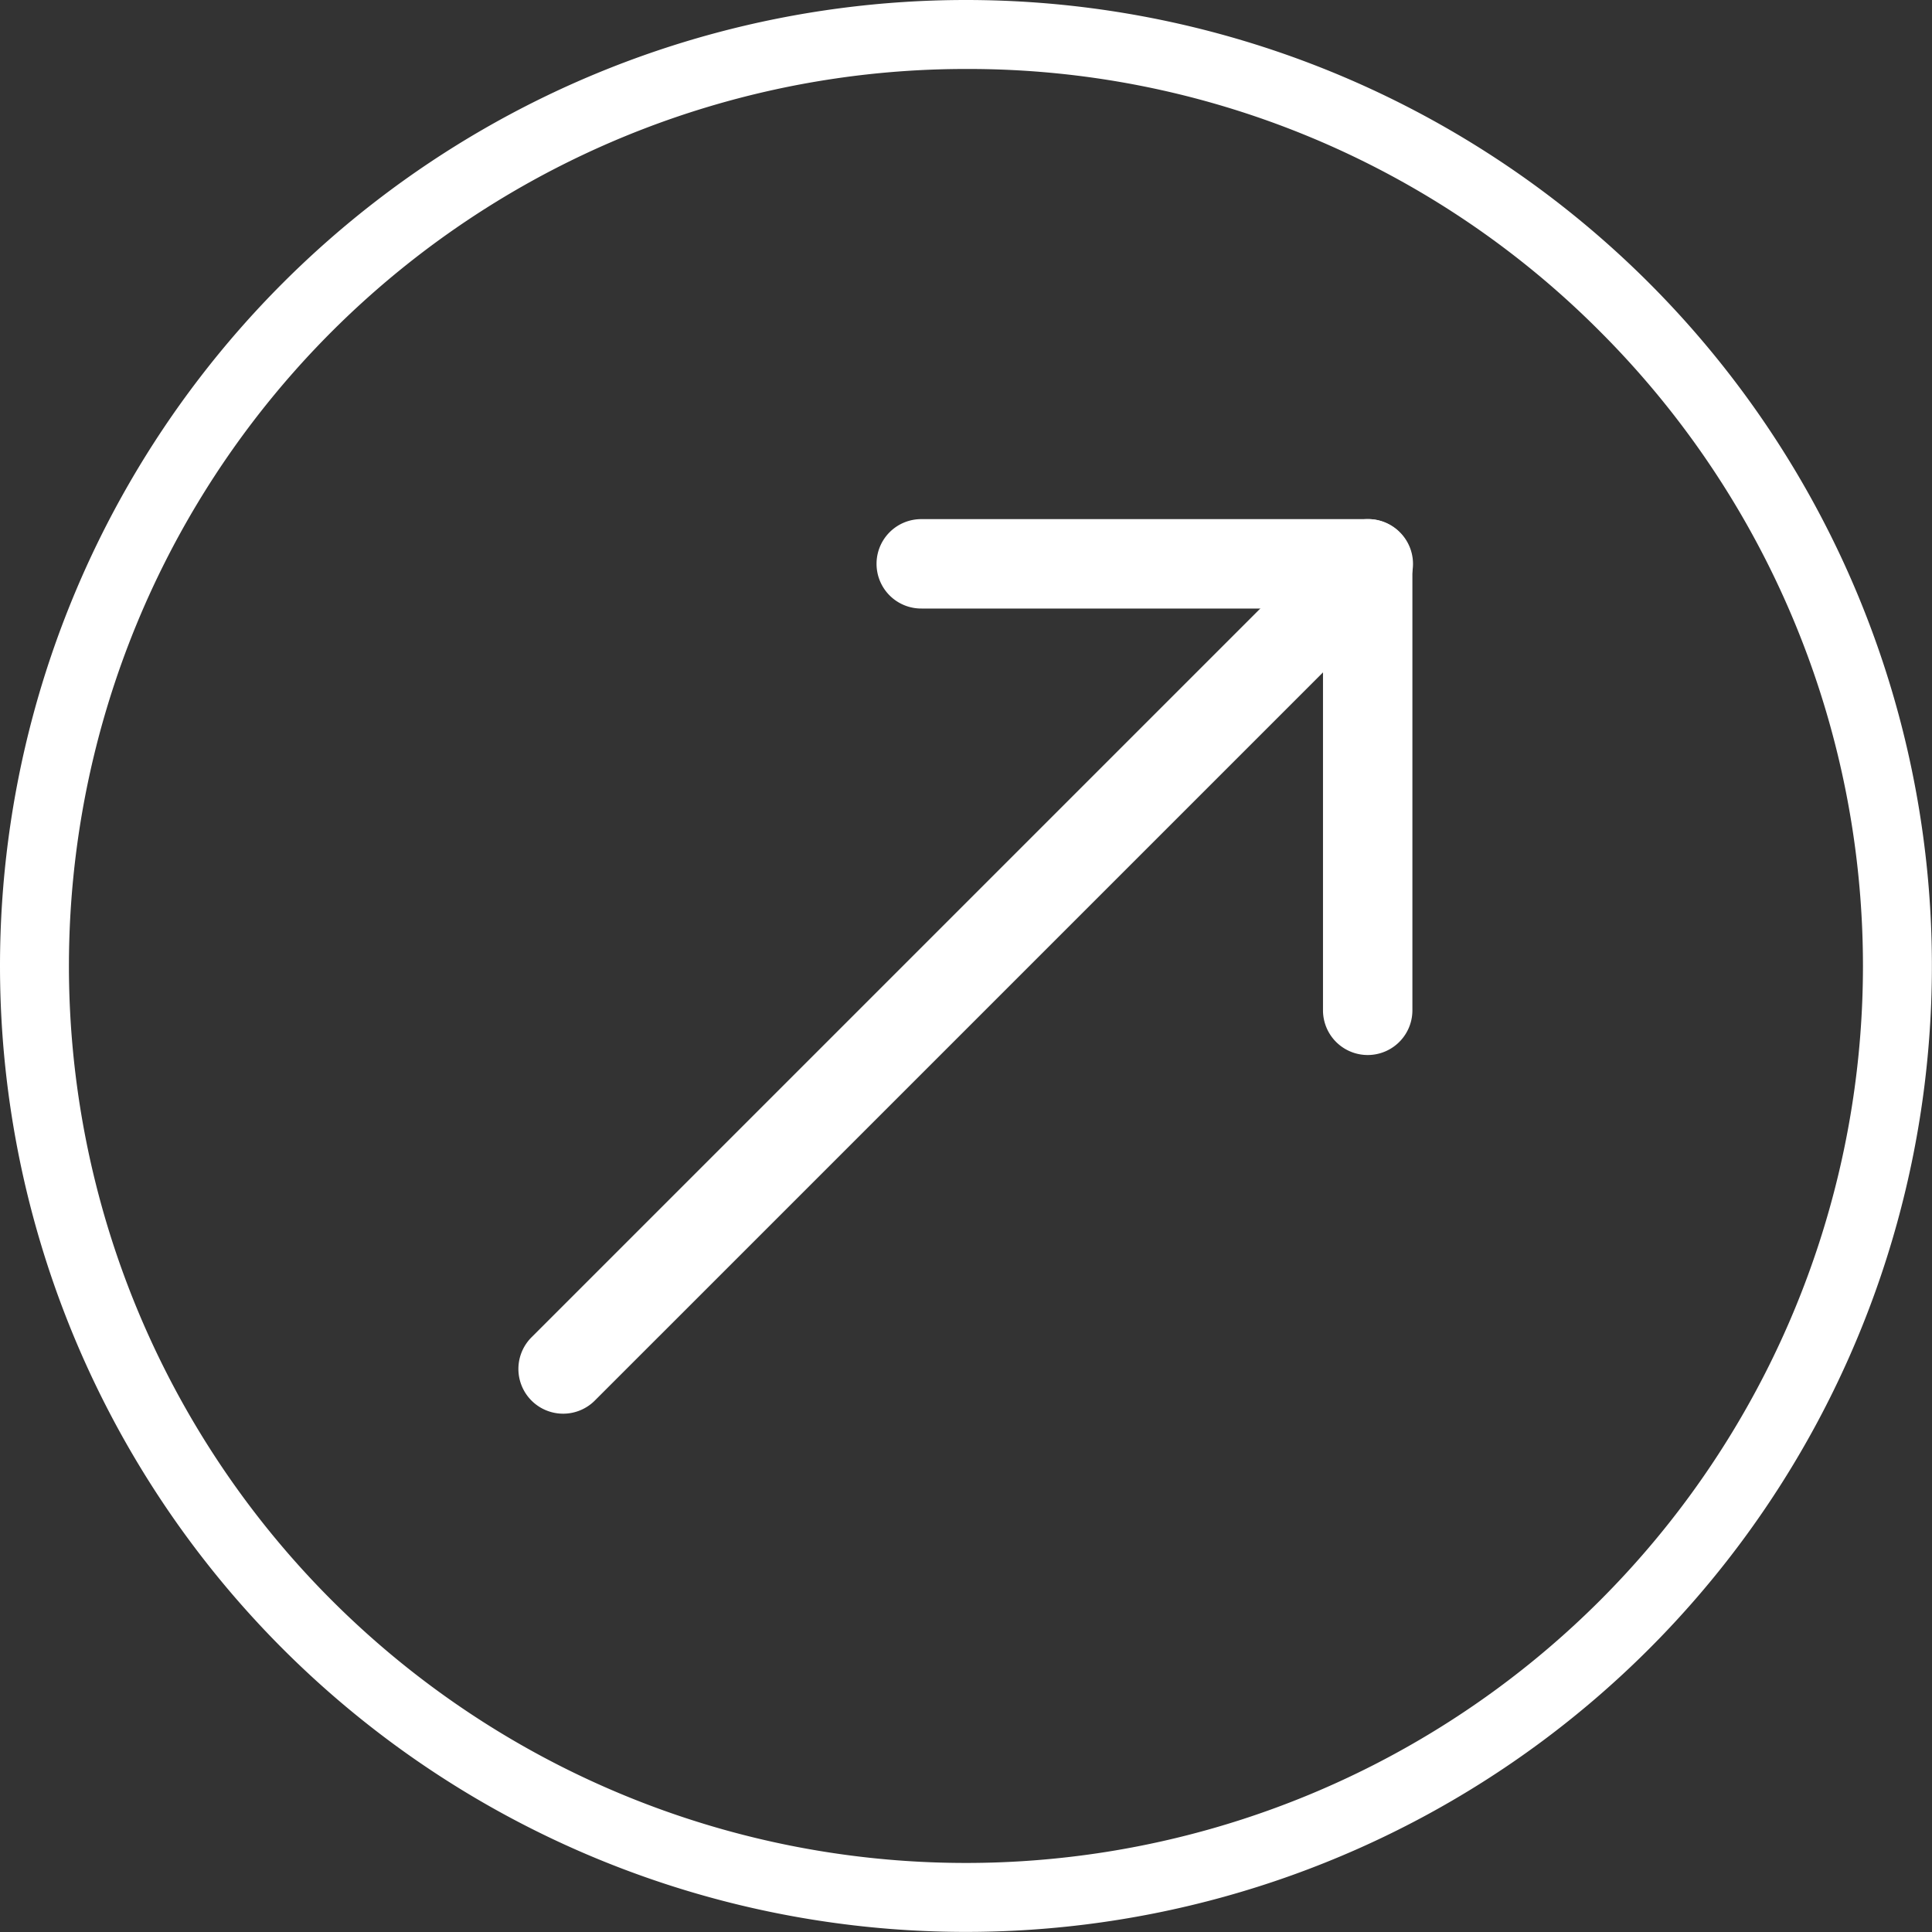 <svg xmlns="http://www.w3.org/2000/svg" width="20.335" height="20.335" viewBox="0 0 20.335 20.335"><rect x="0" y="0" width="20.335" height="20.335" fill="#333333" stroke="none"/><g id="Grupo_209" data-name="Grupo 209" transform="translate(-1739 -65.665)"><path id="Elipse_15" data-name="Elipse 15" d="M10.167.726A9.441,9.441,0,0,0,3.491,16.843,9.441,9.441,0,0,0,16.843,3.491,9.379,9.379,0,0,0,10.167.726m0-.726A10.167,10.167,0,1,1,0,10.167,10.167,10.167,0,0,1,10.167,0Z" transform="translate(1739 65.665)" fill="#fff"></path><g id="arrow-up-right" transform="translate(1744.462 71.128)"><path id="Trazado_371" data-name="Trazado 371" d="M14.625,8.345a.47.47,0,0,1,.47-.47h4.7a.47.47,0,0,1,.47.47v4.7a.47.47,0,0,1-.941,0V8.816H15.1A.47.47,0,0,1,14.625,8.345Z" transform="translate(-10.861 -7.874)" fill="#fff" fill-rule="evenodd"></path><path id="Trazado_372" data-name="Trazado 372" d="M14.895,8.012a.47.47,0,0,1,0,.666L6.427,17.146a.471.471,0,1,1-.666-.666l8.468-8.468a.47.47,0,0,1,.666,0Z" transform="translate(-5.623 -7.873)" fill="#fff" fill-rule="evenodd"></path></g></g></svg>